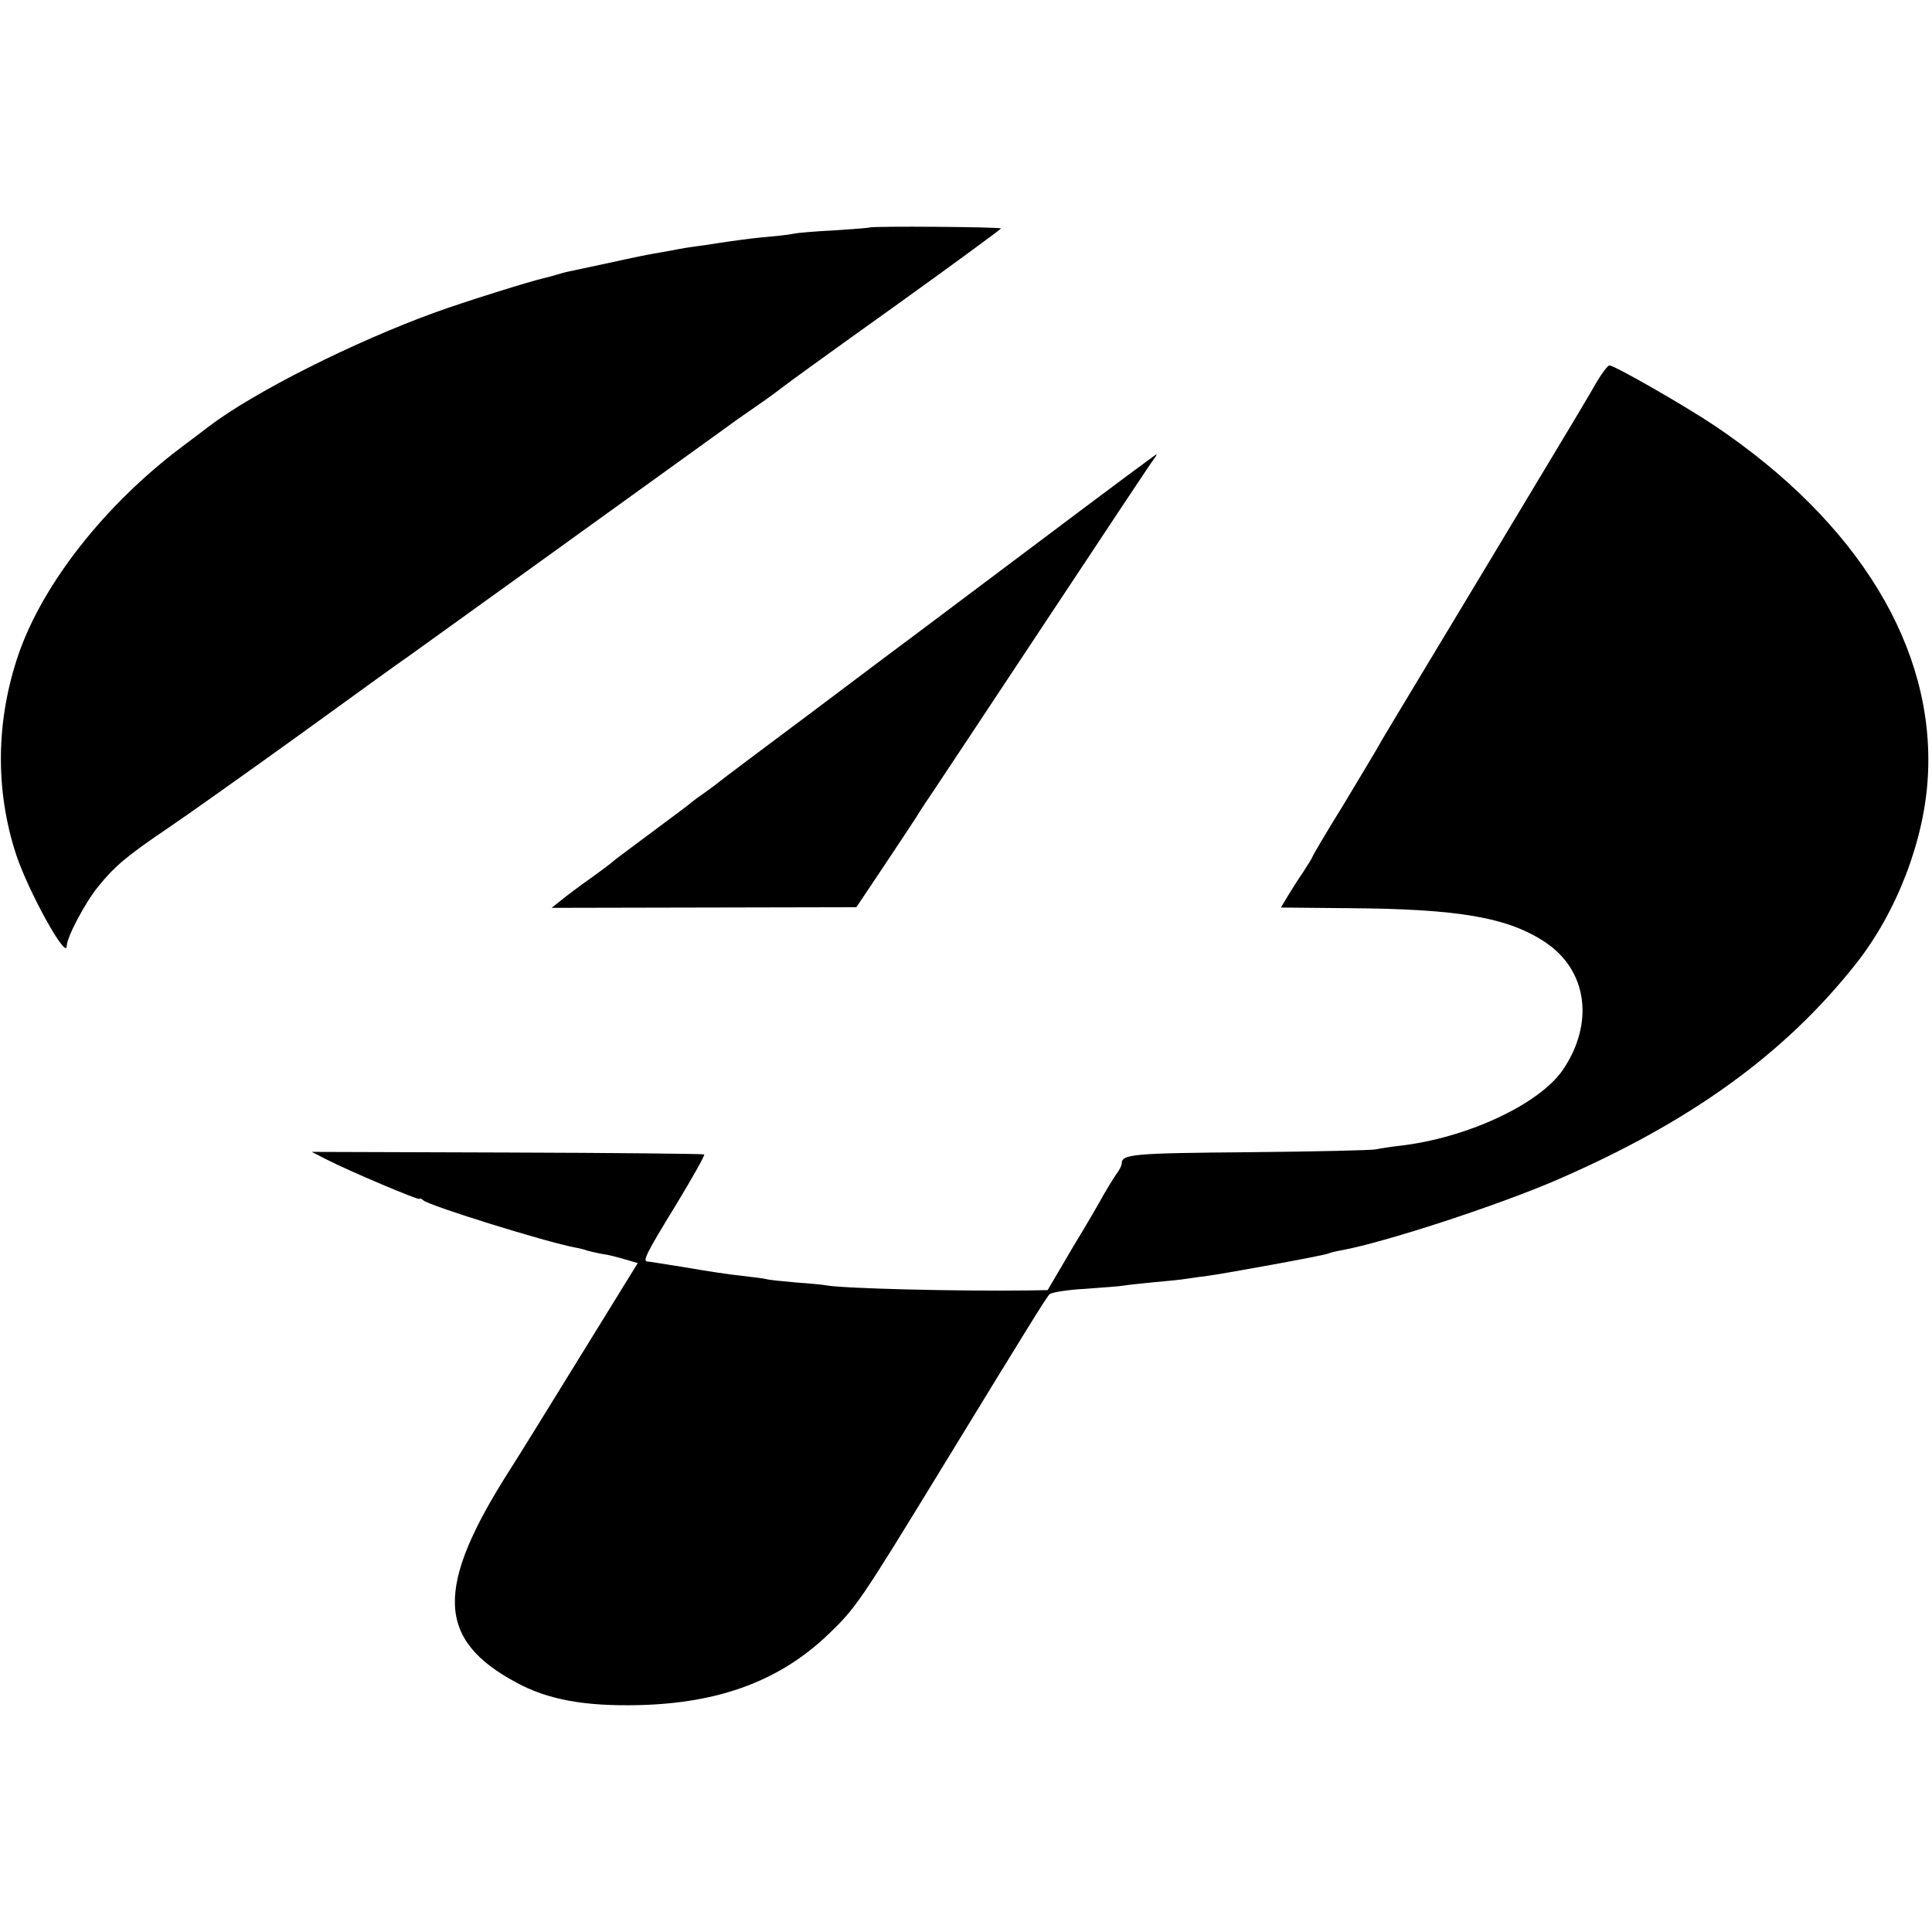 <?xml version="1.0" standalone="no"?>
<!DOCTYPE svg PUBLIC "-//W3C//DTD SVG 20010904//EN"
 "http://www.w3.org/TR/2001/REC-SVG-20010904/DTD/svg10.dtd">
<svg version="1.0" xmlns="http://www.w3.org/2000/svg"
 width="608pt" height="608pt" viewBox="0 0 608 608"
 preserveAspectRatio="xMidYMid meet">
<g transform="translate(0,608) scale(0.1,-0.1)"
fill="#000000" stroke="none">
<path d="M2737 5364 c-1 -1 -51 -5 -112 -9 -60 -3 -117 -8 -125 -10 -8 -2 -44
-7 -80 -10 -36 -3 -76 -8 -90 -10 -14 -2 -45 -6 -70 -10 -25 -4 -58 -9 -75
-11 -16 -2 -41 -6 -55 -9 -14 -3 -38 -7 -55 -10 -40 -7 -57 -10 -171 -35 -55
-12 -107 -23 -117 -25 -10 -2 -27 -7 -37 -10 -10 -3 -27 -8 -37 -10 -38 -8
-253 -75 -346 -109 -253 -92 -564 -248 -707 -356 -19 -15 -60 -45 -90 -68
-240 -181 -434 -428 -511 -649 -72 -209 -75 -429 -8 -633 38 -115 159 -334
159 -287 0 27 58 137 99 187 52 64 88 95 221 185 65 44 252 177 416 295 163
118 316 229 340 245 95 68 463 333 997 718 28 21 79 56 112 79 33 23 65 47 71
52 7 6 163 119 348 251 184 132 335 243 336 246 0 5 -407 8 -413 3z"/>
<path d="M5025 4878 c-44 -76 -49 -84 -355 -593 -326 -542 -315 -522 -333
-555 -8 -14 -57 -96 -110 -184 -54 -87 -97 -160 -97 -163 0 -2 -13 -23 -28
-46 -16 -23 -38 -58 -50 -78 l-21 -35 207 -2 c353 -2 508 -29 626 -108 131
-88 154 -253 55 -400 -74 -109 -303 -216 -516 -240 -27 -3 -59 -8 -73 -11 -14
-3 -193 -7 -398 -9 -369 -3 -402 -6 -402 -36 0 -6 -8 -22 -19 -36 -10 -15 -27
-43 -38 -62 -10 -19 -54 -95 -98 -167 l-78 -133 -56 -1 c-231 -3 -587 6 -641
16 -9 2 -52 6 -95 9 -44 4 -87 8 -95 11 -8 2 -42 6 -75 10 -33 3 -112 15 -175
26 -63 10 -118 19 -122 19 -17 0 -4 26 88 176 52 86 93 158 90 161 -2 2 -281
5 -620 6 l-615 2 47 -24 c70 -36 292 -130 292 -124 0 3 6 1 13 -5 23 -18 386
-131 477 -148 14 -2 31 -7 39 -10 8 -2 28 -7 45 -10 17 -2 49 -10 72 -17 l41
-12 -148 -240 c-182 -295 -214 -347 -254 -410 -237 -371 -232 -535 20 -670 99
-54 215 -75 385 -71 254 6 445 77 597 223 86 82 101 104 360 528 266 435 325
531 336 542 7 6 56 14 112 17 55 4 109 8 120 10 11 2 56 7 99 11 43 4 86 8 95
10 9 1 39 6 66 9 66 9 377 66 385 71 4 2 22 7 40 10 134 24 493 141 680 222
420 182 716 396 940 679 129 163 216 389 227 590 23 404 -218 800 -672 1105
-91 61 -314 189 -330 189 -5 0 -23 -23 -40 -52z"/>
<path d="M3275 4379 c-198 -148 -371 -279 -385 -289 -14 -10 -158 -118 -320
-240 -162 -121 -302 -226 -310 -233 -8 -7 -31 -23 -50 -37 -19 -13 -37 -27
-40 -30 -3 -3 -57 -43 -120 -90 -63 -47 -117 -87 -120 -90 -3 -4 -34 -27 -70
-53 -36 -25 -78 -57 -94 -70 l-30 -24 480 1 479 1 87 130 c48 72 93 140 100
151 7 12 29 46 49 75 20 30 184 277 364 549 180 272 332 501 338 508 5 6 8 12
6 12 -2 0 -166 -122 -364 -271z"/>
</g>
</svg>
